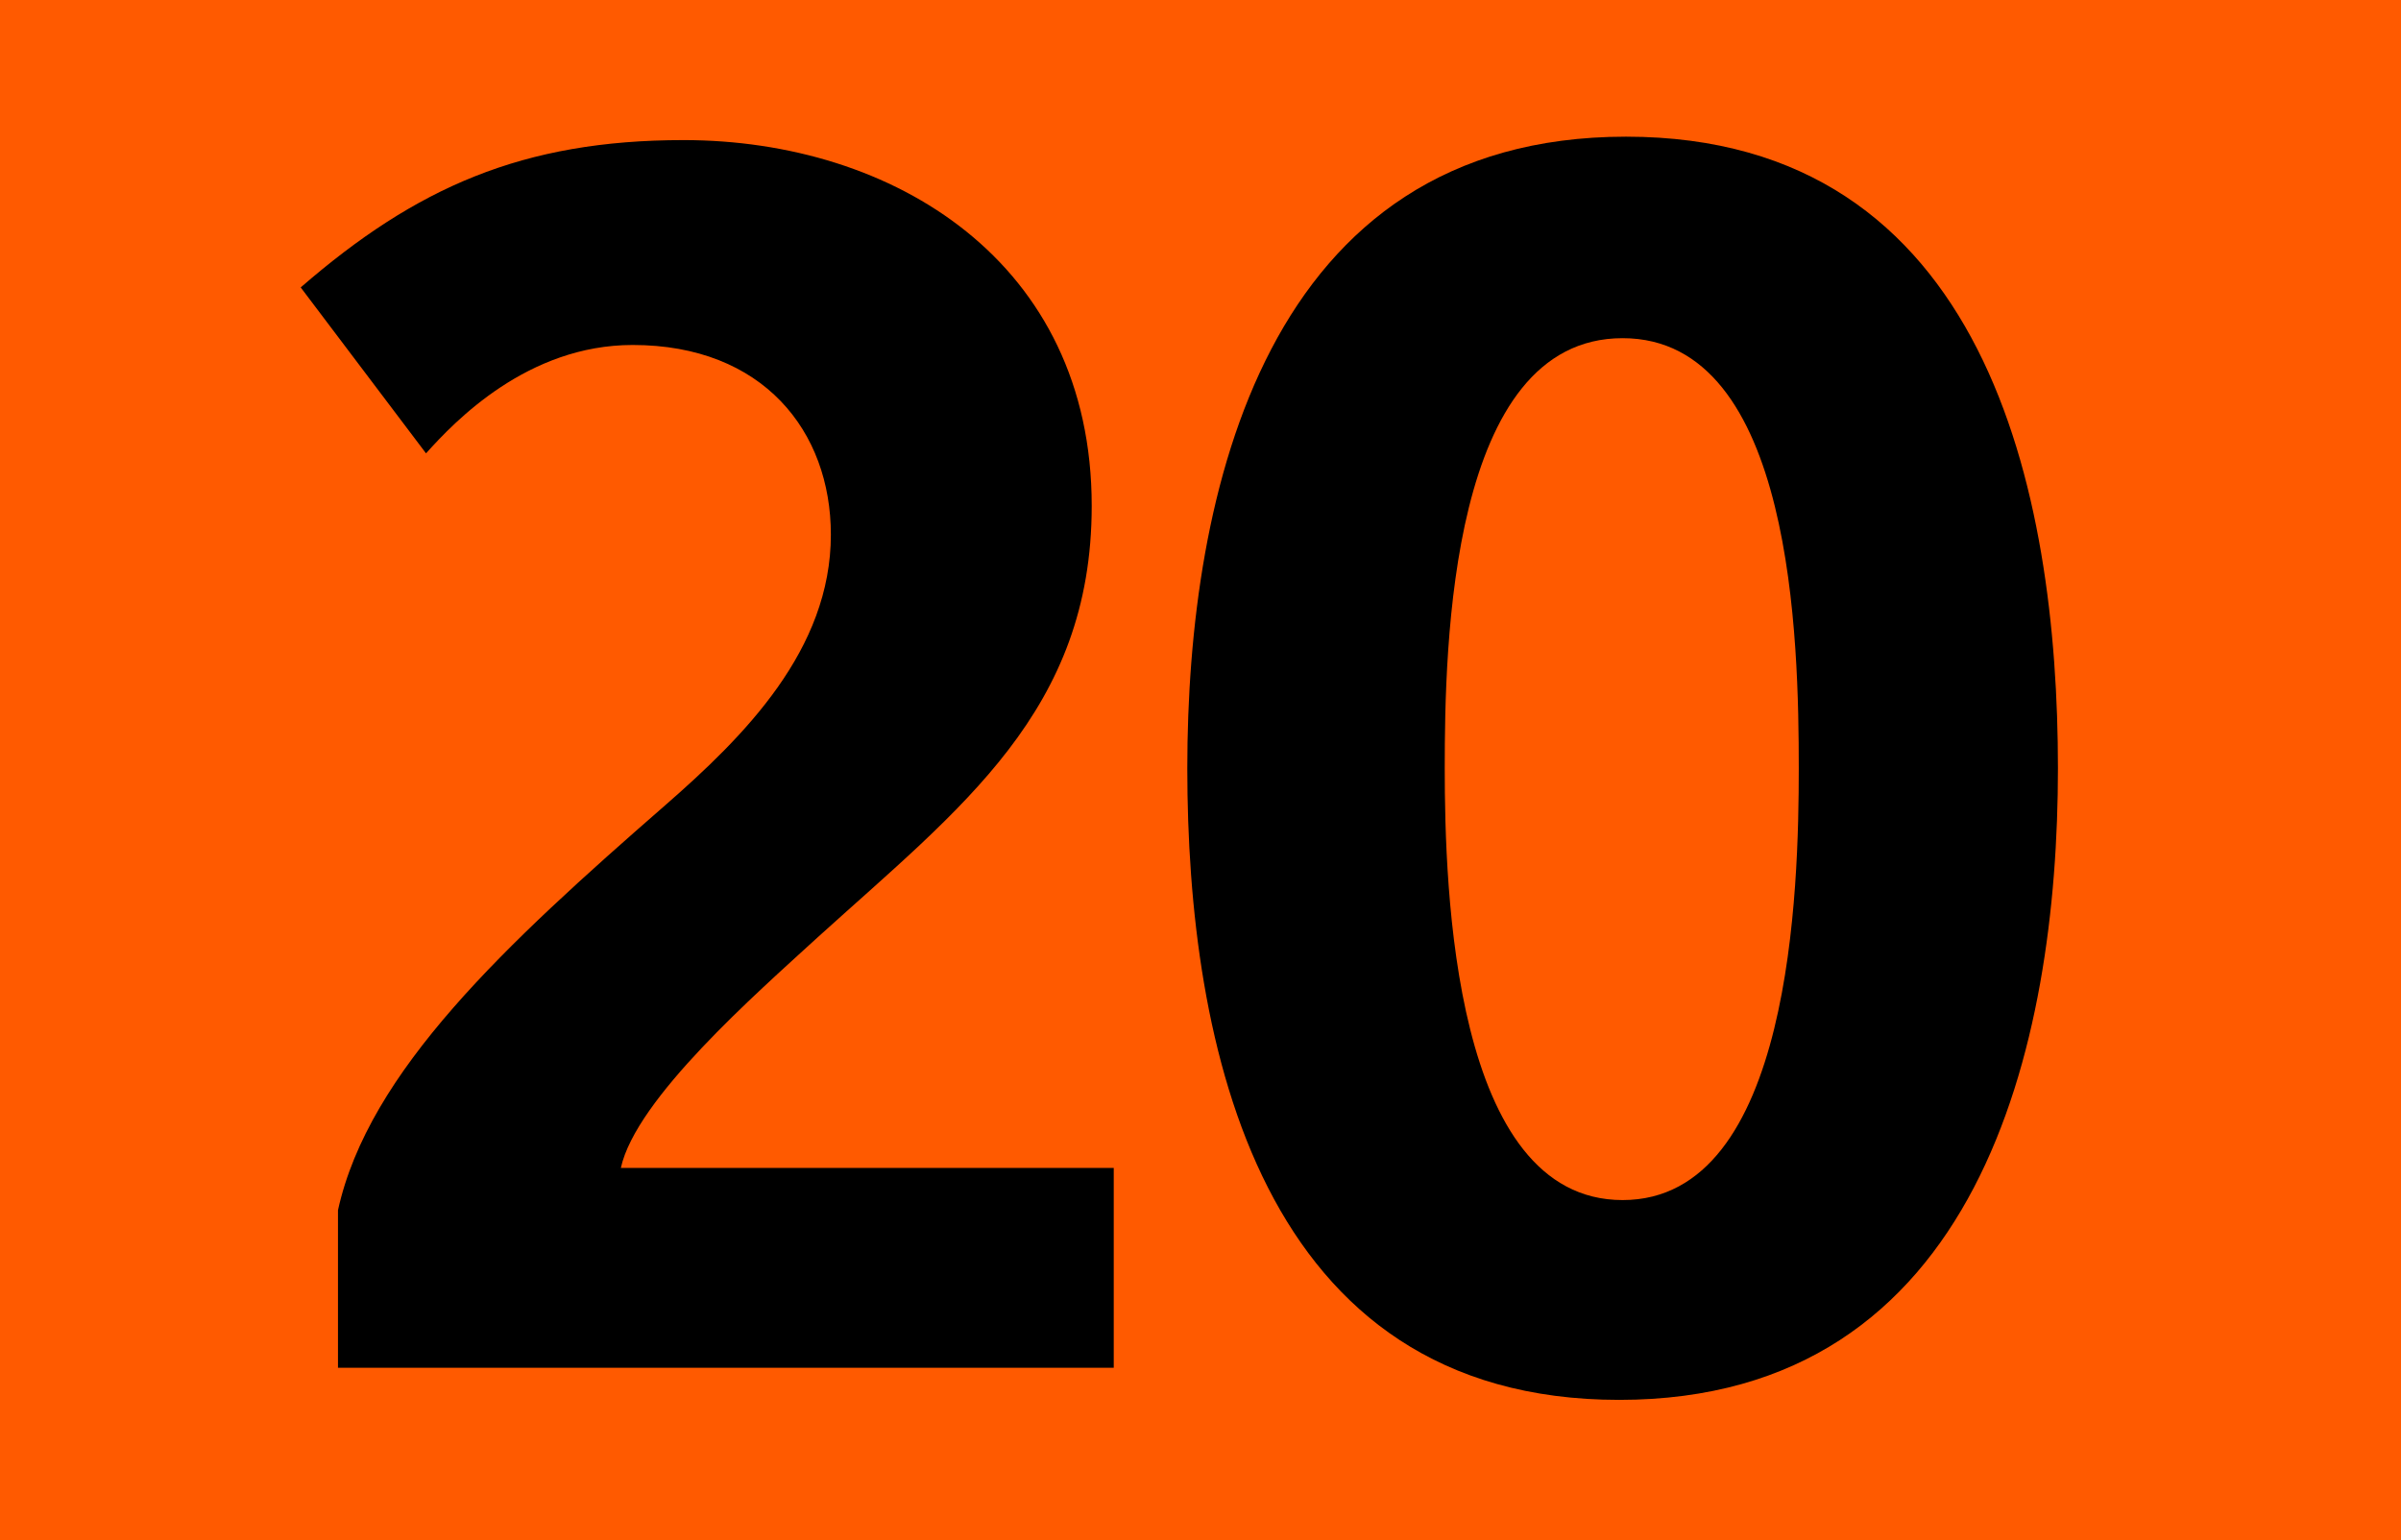 <?xml version="1.0" encoding="iso-8859-1"?>
<!-- Generator: Adobe Illustrator 14.0.0, SVG Export Plug-In . SVG Version: 6.00 Build 43363)  -->
<!DOCTYPE svg PUBLIC "-//W3C//DTD SVG 1.1//EN" "http://www.w3.org/Graphics/SVG/1.1/DTD/svg11.dtd">
<svg version="1.1" id="Calque_1" xmlns="http://www.w3.org/2000/svg" xmlns:xlink="http://www.w3.org/1999/xlink" x="0px" y="0px"
	 width="120px" height="77px" viewBox="0 0 120 77" style="enable-background:new 0 0 120 77;" xml:space="preserve">
<g>
	<rect style="fill-rule:evenodd;clip-rule:evenodd;fill:#FF5A00;" width="120" height="77"/>
	<g>
		<path d="M16.892,68.378v-7.873c1.524-6.941,8.381-13.291,16.338-20.232c3.979-3.471,8.296-7.789,8.296-13.545
			c0-5.164-3.386-9.481-9.905-9.481c-5.249,0-8.889,3.809-10.328,5.418l-6.264-8.296c5.756-4.995,11.09-7.365,19.132-7.365
			c10.498,0,20.402,6.095,20.402,18.286c0,10.243-6.519,15.068-13.714,21.587c-3.047,2.794-9.058,8.043-9.82,11.514h24.635v9.989
			H16.892z"/>
		<path d="M80.928,69.986c-18.032,0-21.588-17.777-21.588-31.576c0-13.799,3.895-31.577,21.926-31.577s21.588,17.778,21.588,31.577
			C102.854,52.209,98.959,69.986,80.928,69.986z M81.096,16.907c-8.635,0-8.889,15.407-8.889,21.503
			c0,6.01,0.424,21.587,8.889,21.587c8.467,0,8.805-15.661,8.805-21.587C89.9,32.146,89.646,16.907,81.096,16.907z"/>
	</g>
</g>
</svg>
